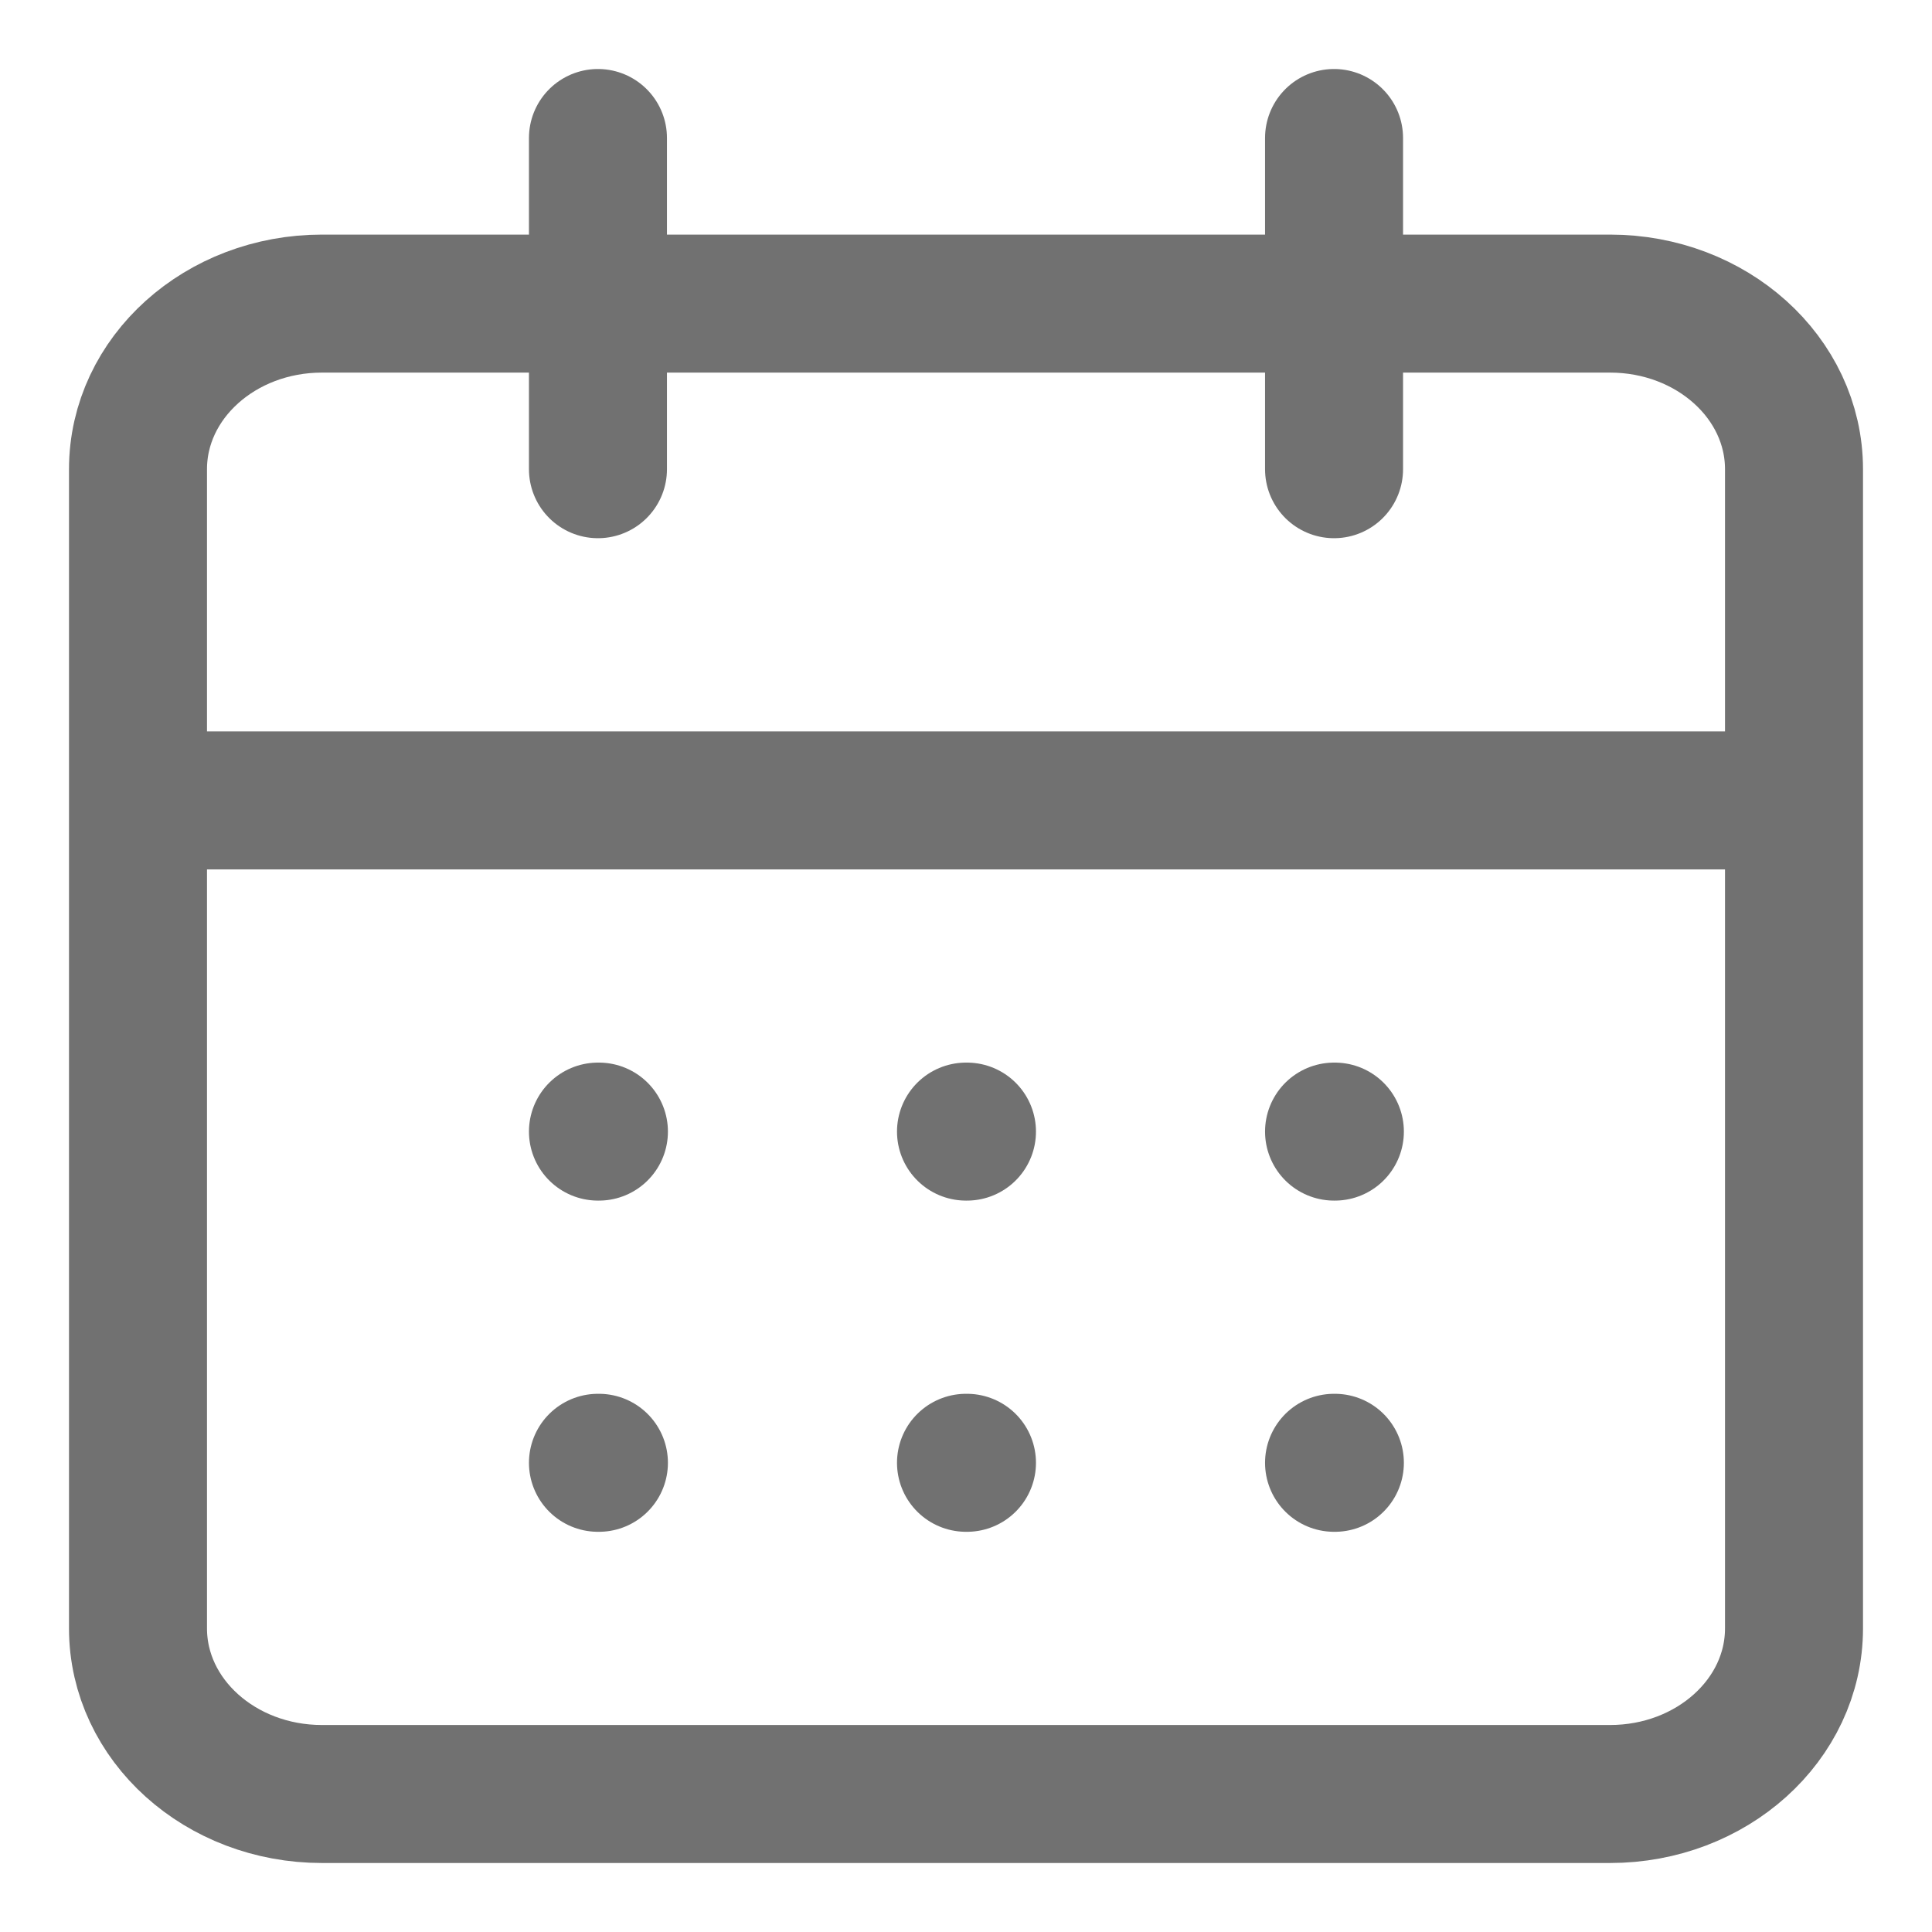 <svg width="14" height="14" viewBox="0 0 14 14" fill="none" xmlns="http://www.w3.org/2000/svg">
<path d="M4.333 1V3.4M9.667 1V3.4M1 5.8H13M4.333 8.2H4.34M7 8.2H7.007M9.667 8.2H9.673M4.333 10.6H4.34M7 10.6H7.007M9.667 10.6H9.673M2.333 2.2H11.667C12.403 2.2 13 2.737 13 3.4V11.8C13 12.463 12.403 13 11.667 13H2.333C1.597 13 1 12.463 1 11.8V3.4C1 2.737 1.597 2.2 2.333 2.2Z" stroke="#717171" stroke-linecap="round" stroke-linejoin="round"/>
</svg>
